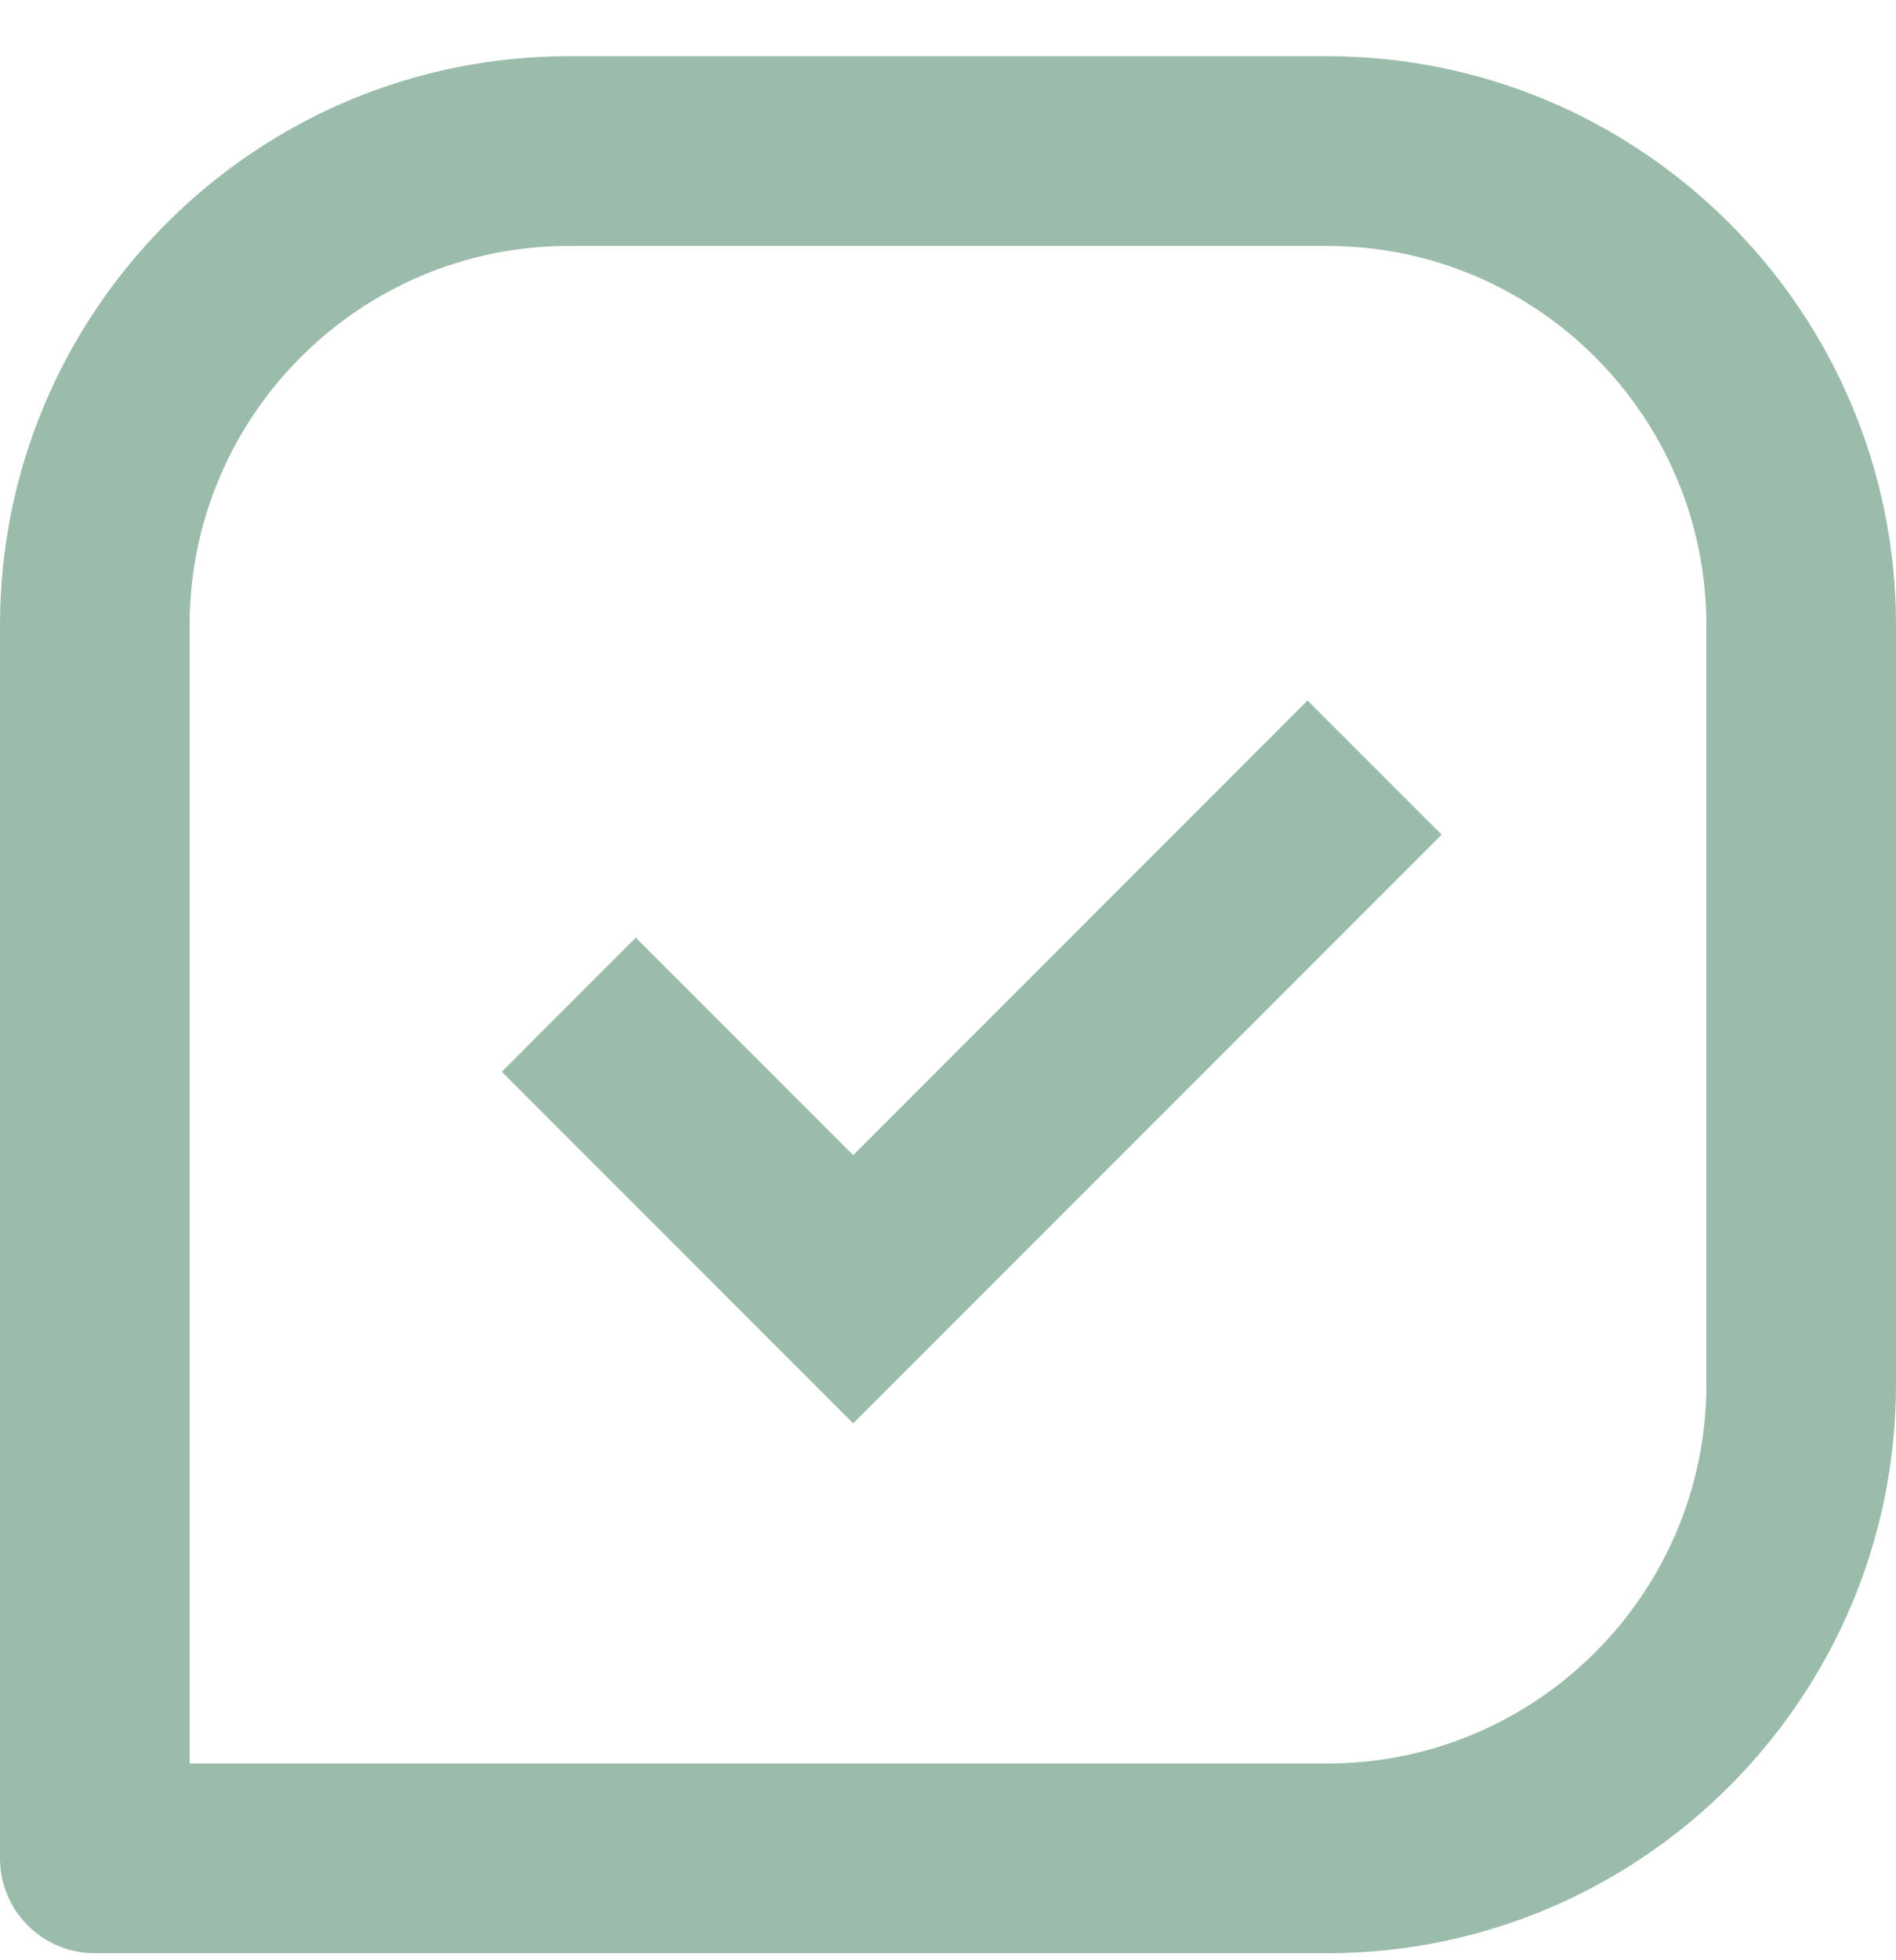 <svg width="30" height="31" viewBox="0 0 30 31" fill="none" xmlns="http://www.w3.org/2000/svg">
<path d="M21 0.889H9C4.037 0.889 0 4.925 0 9.889V29.389C0 29.787 0.158 30.168 0.439 30.449C0.721 30.731 1.102 30.889 1.5 30.889H21C25.963 30.889 30 26.852 30 21.889V9.889C30 4.925 25.963 0.889 21 0.889ZM27 21.889C27 25.198 24.309 27.889 21 27.889H3V9.889C3 6.58 5.691 3.889 9 3.889H21C24.309 3.889 27 6.58 27 9.889V21.889Z" fill="#9BBCAB"/>
<path d="M13.5 18.268L10.06 14.828L7.94 16.949L13.5 22.51L22.811 13.199L20.689 11.078L13.5 18.268Z" fill="#9BBCAB"/>
</svg>
